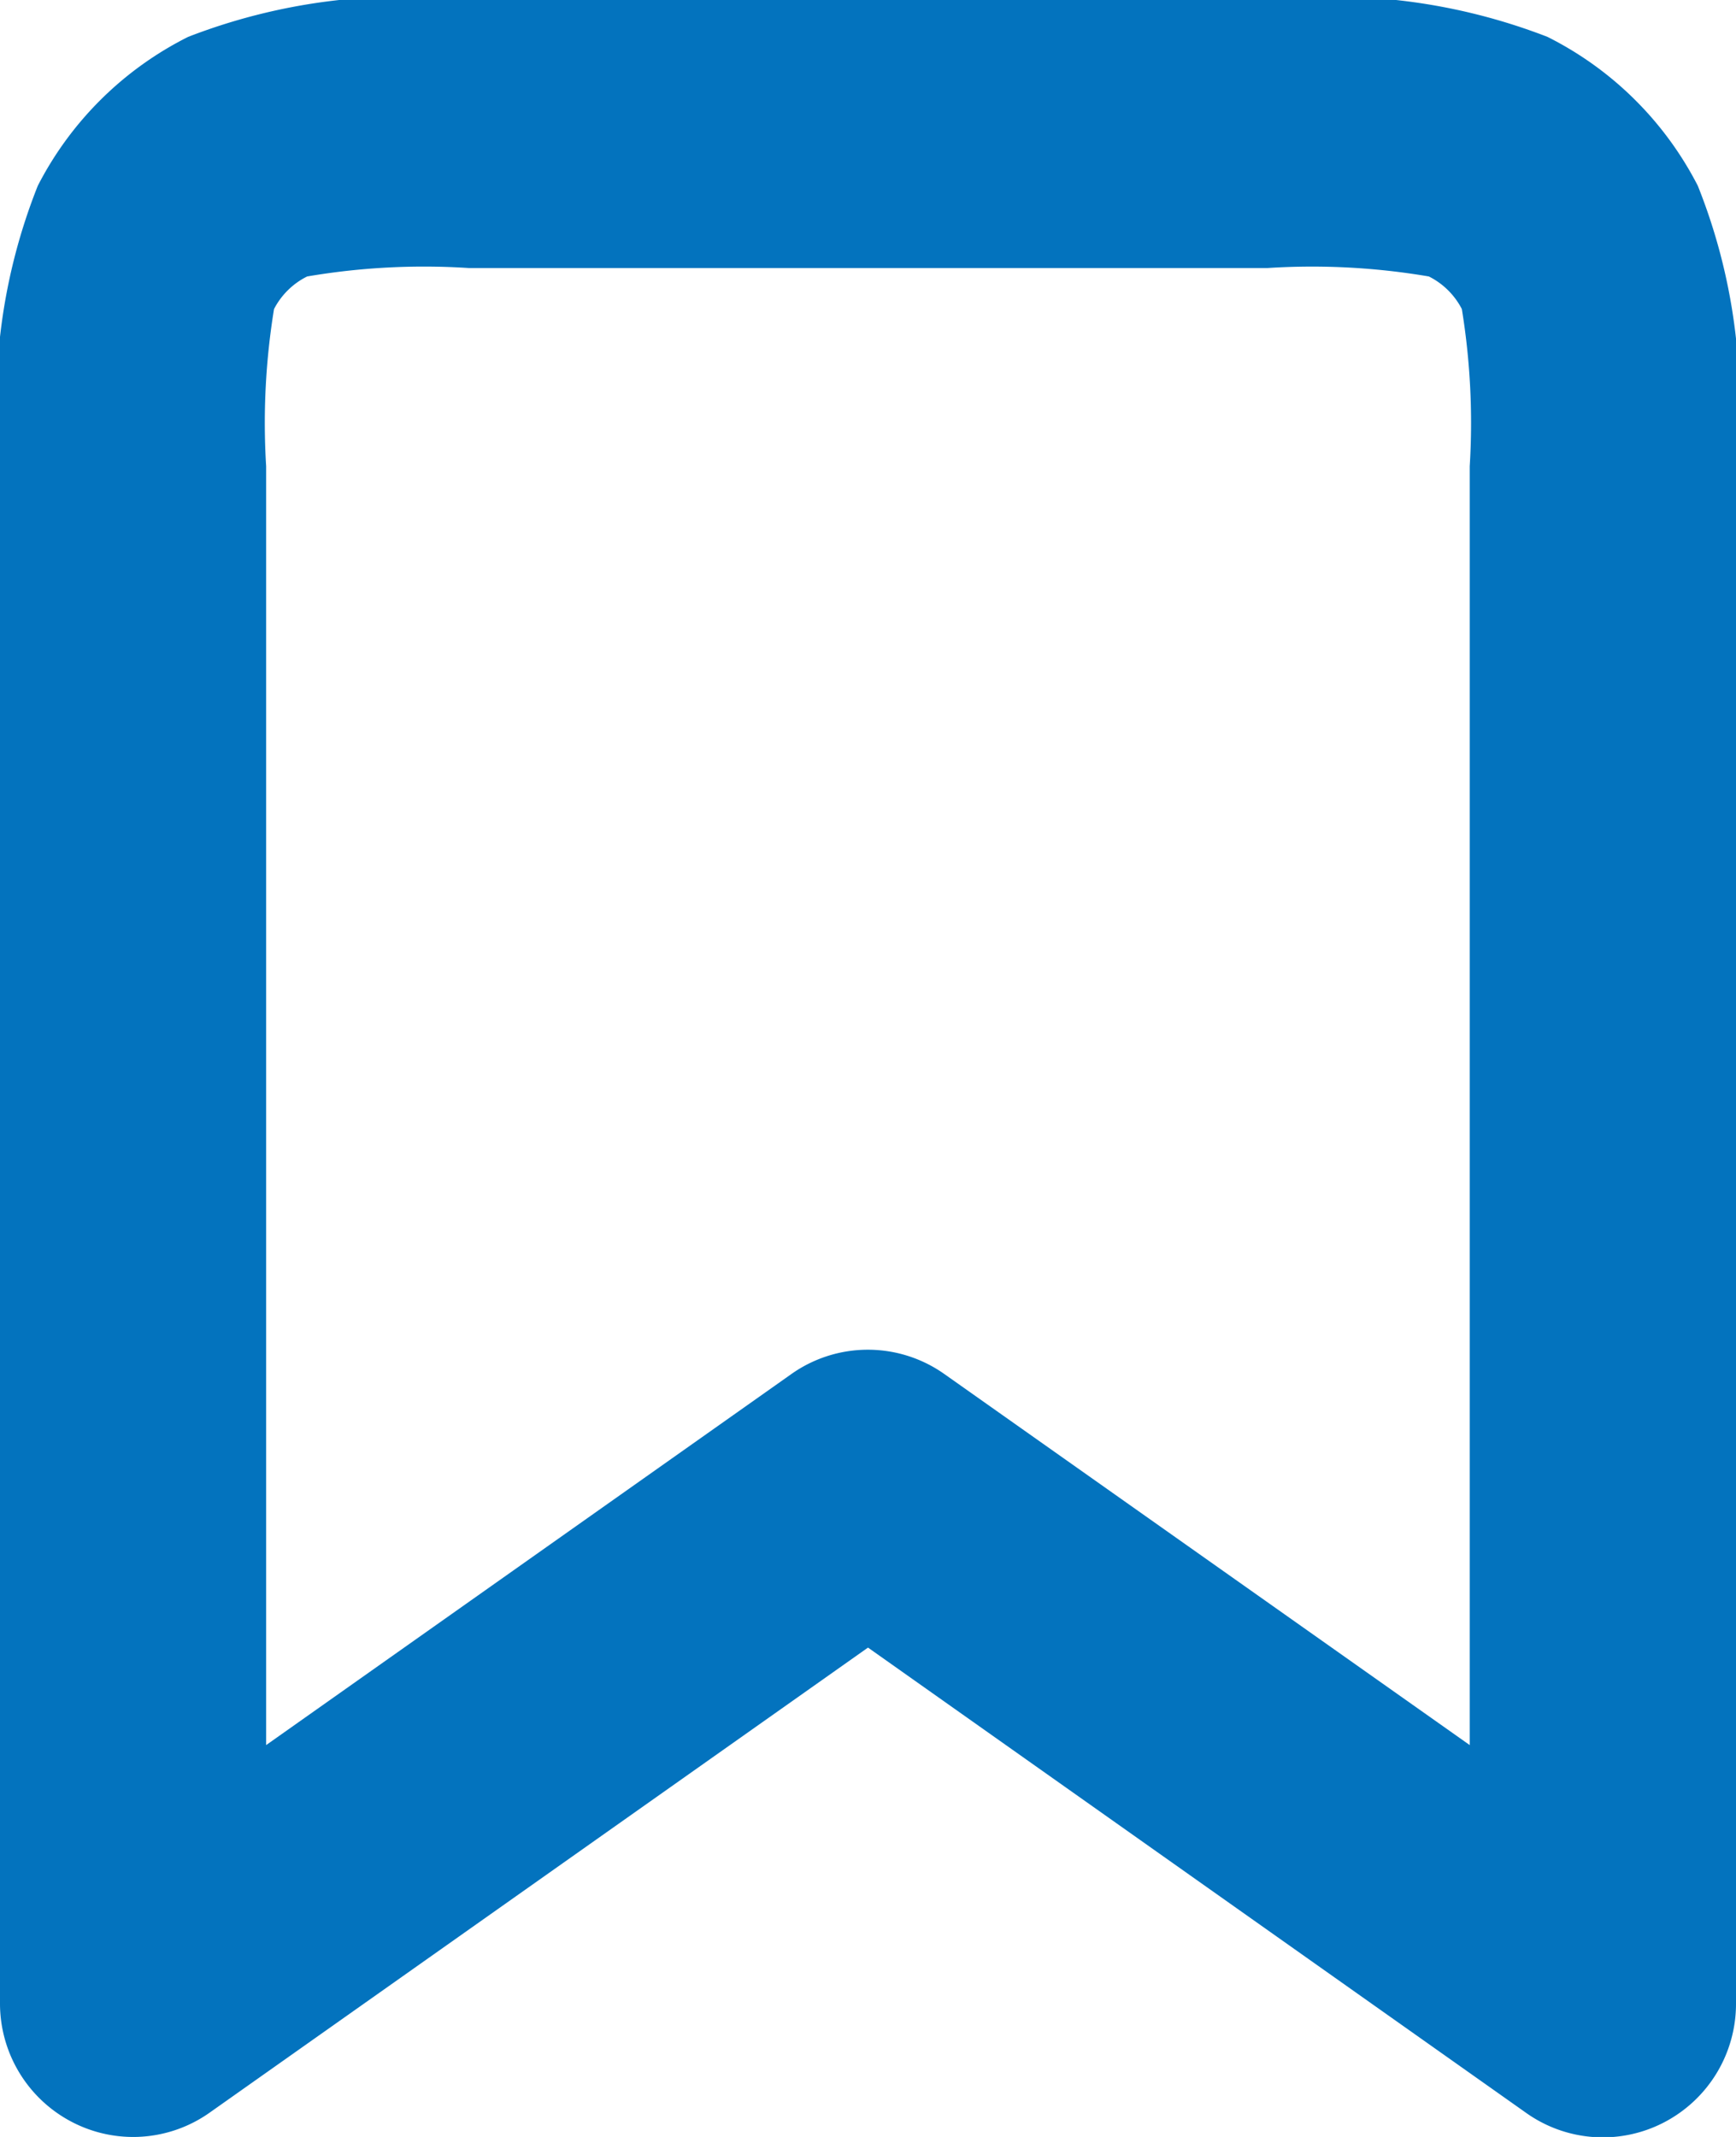 <svg xmlns="http://www.w3.org/2000/svg" width="13" height="16" viewBox="0 0 13 16">
  <path id="salvar" d="M7.513,2h5.975a4.477,4.477,0,0,1,2.1.276,2.548,2.548,0,0,1,1.126,1.115A4.368,4.368,0,0,1,17,5.491V17a1,1,0,0,1-.537.89.992.992,0,0,1-1.033-.069L10.5,14.336,5.57,17.818a.992.992,0,0,1-1.033.069A1,1,0,0,1,4,17V5.491a4.368,4.368,0,0,1,.283-2.1A2.548,2.548,0,0,1,5.409,2.276,4.477,4.477,0,0,1,7.513,2Zm7.493,13.066V5.491a5.3,5.3,0,0,0-.059-1.177A.56.56,0,0,0,14.7,4.07a5.208,5.208,0,0,0-1.211-.063H7.513A5.207,5.207,0,0,0,6.3,4.07a.56.56,0,0,0-.248.244,5.3,5.3,0,0,0-.059,1.177v9.575l3.933-2.778a.992.992,0,0,1,1.146,0Z" transform="translate(-4 -2)" fill="#0373be"/>
</svg>
